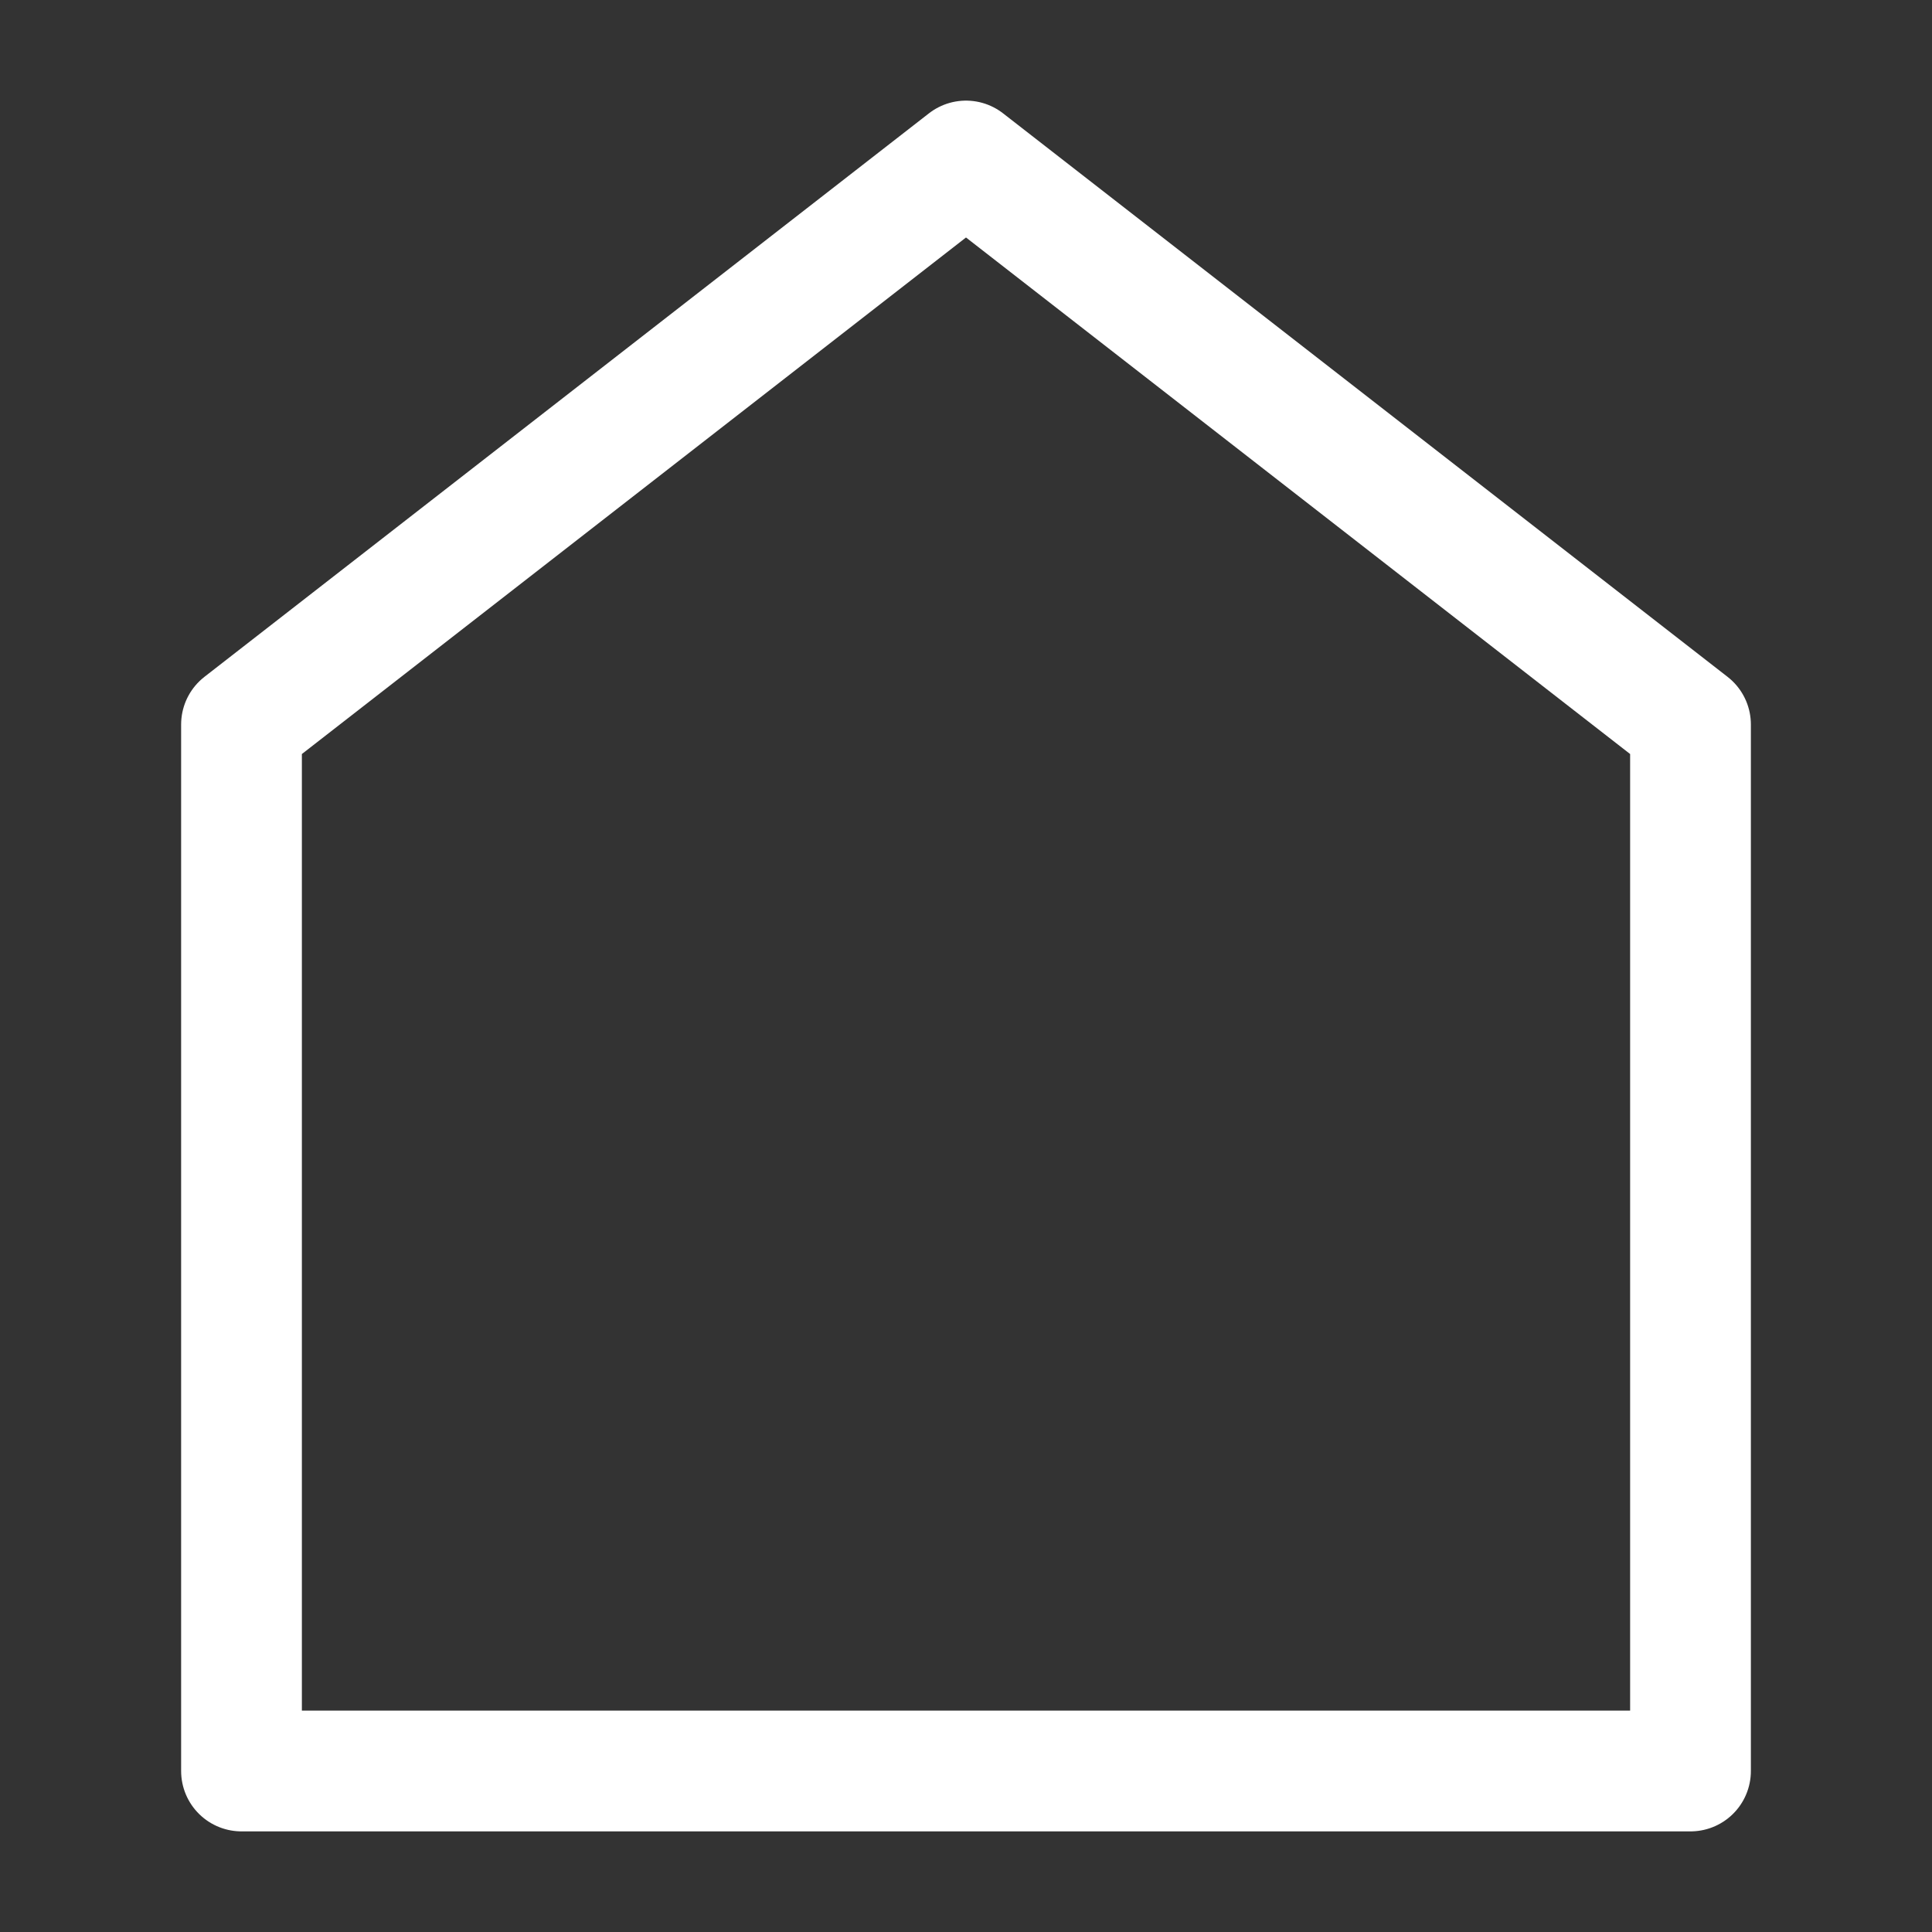 <?xml version="1.0" encoding="UTF-8"?><svg id="a" xmlns="http://www.w3.org/2000/svg" viewBox="0 0 24 24"><rect x="0" y="0" width="24" height="24" fill="#333333" stroke="none"/><path d="m3,9L12,2l9,7v13H3v-13Z" style="fill:none; stroke:#fff; stroke-linecap:round; stroke-linejoin:round; stroke-width:1.5px;"/></svg>